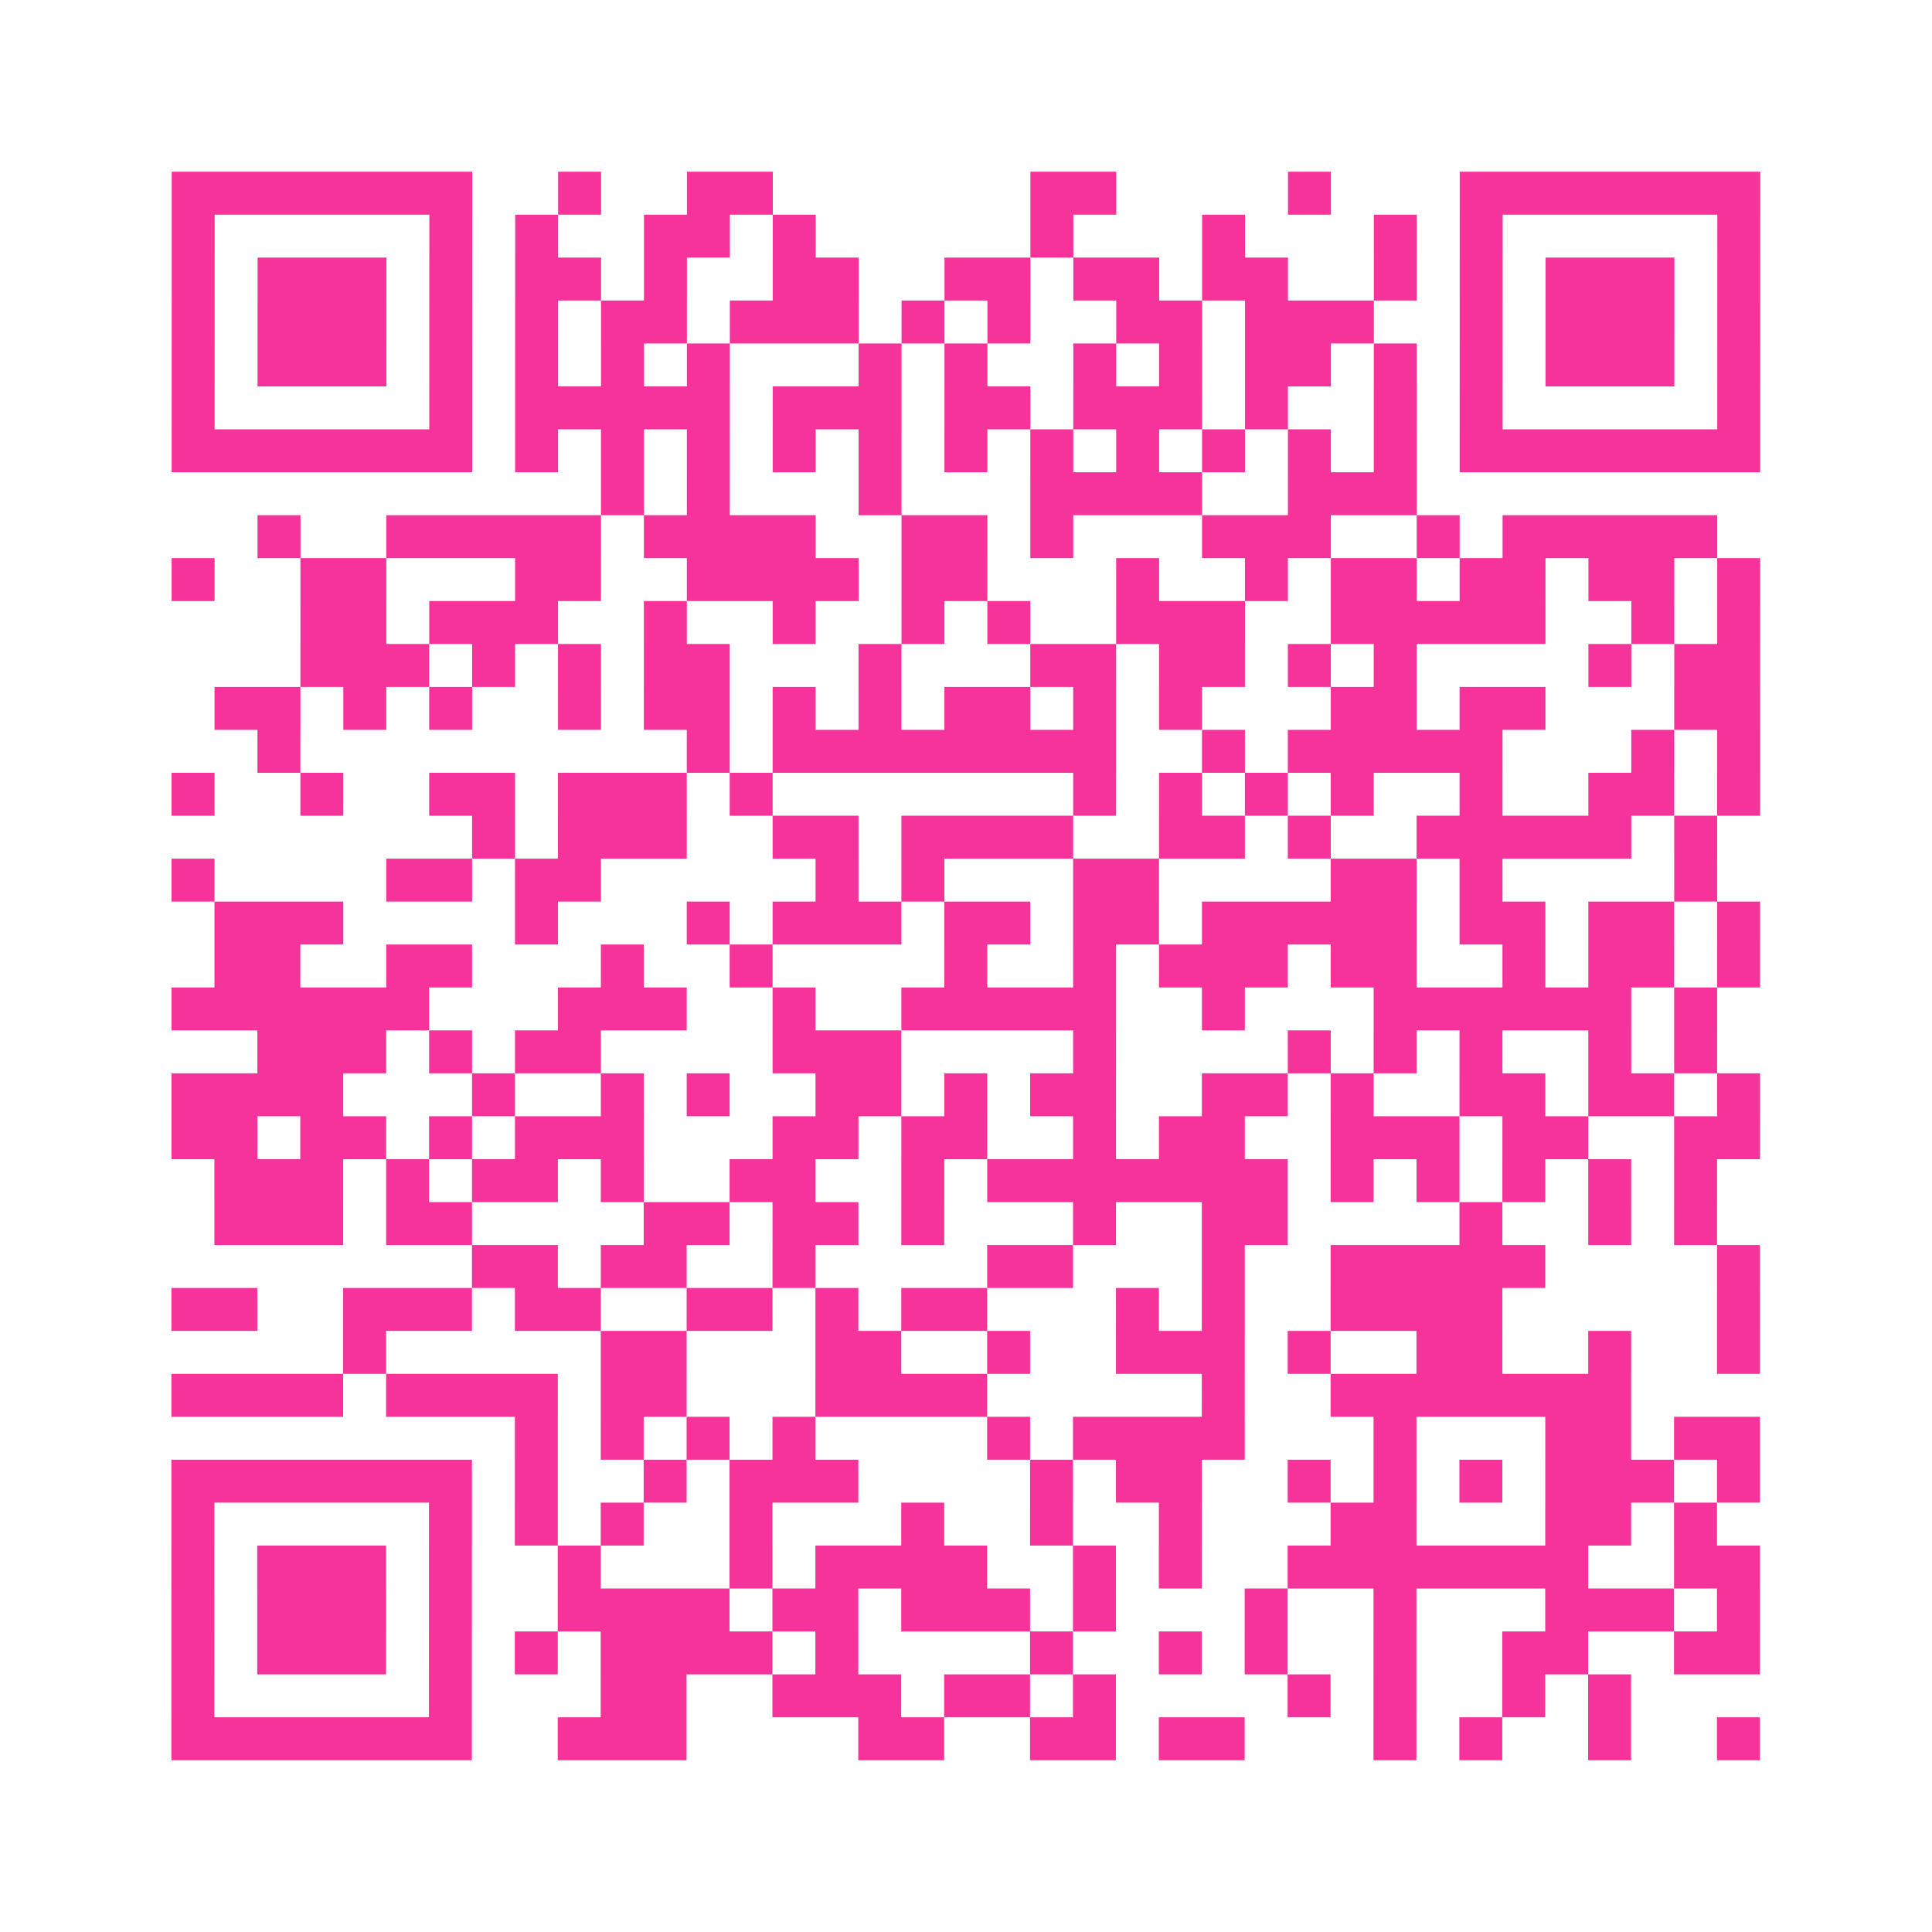 <?xml version="1.0" encoding="UTF-8"?>
<svg xmlns="http://www.w3.org/2000/svg" viewBox="0 0 45 45" class="pyqrcode"><path fill="transparent" d="M0 0h45v45h-45z"/><path stroke="#f6339b" class="pyqrline" d="M4 4.5h7m2 0h1m2 0h2m6 0h2m4 0h1m3 0h7m-37 1h1m5 0h1m1 0h1m2 0h2m1 0h1m5 0h1m3 0h1m3 0h1m1 0h1m5 0h1m-37 1h1m1 0h3m1 0h1m1 0h2m1 0h1m2 0h2m2 0h2m1 0h2m1 0h2m2 0h1m1 0h1m1 0h3m1 0h1m-37 1h1m1 0h3m1 0h1m1 0h1m1 0h2m1 0h3m1 0h1m1 0h1m2 0h2m1 0h3m2 0h1m1 0h3m1 0h1m-37 1h1m1 0h3m1 0h1m1 0h1m1 0h1m1 0h1m3 0h1m1 0h1m2 0h1m1 0h1m1 0h2m1 0h1m1 0h1m1 0h3m1 0h1m-37 1h1m5 0h1m1 0h5m1 0h3m1 0h2m1 0h3m1 0h1m2 0h1m1 0h1m5 0h1m-37 1h7m1 0h1m1 0h1m1 0h1m1 0h1m1 0h1m1 0h1m1 0h1m1 0h1m1 0h1m1 0h1m1 0h1m1 0h7m-27 1h1m1 0h1m3 0h1m3 0h4m2 0h3m-27 1h1m2 0h5m1 0h4m2 0h2m1 0h1m3 0h3m2 0h1m1 0h5m-36 1h1m2 0h2m3 0h2m2 0h4m1 0h2m3 0h1m2 0h1m1 0h2m1 0h2m1 0h2m1 0h1m-34 1h2m1 0h3m2 0h1m2 0h1m2 0h1m1 0h1m2 0h3m2 0h5m2 0h1m1 0h1m-34 1h3m1 0h1m1 0h1m1 0h2m3 0h1m3 0h2m1 0h2m1 0h1m1 0h1m4 0h1m1 0h2m-36 1h2m1 0h1m1 0h1m2 0h1m1 0h2m1 0h1m1 0h1m1 0h2m1 0h1m1 0h1m3 0h2m1 0h2m3 0h2m-35 1h1m9 0h1m1 0h8m2 0h1m1 0h5m3 0h1m1 0h1m-37 1h1m2 0h1m2 0h2m1 0h3m1 0h1m7 0h1m1 0h1m1 0h1m1 0h1m2 0h1m2 0h2m1 0h1m-30 1h1m1 0h3m2 0h2m1 0h4m2 0h2m1 0h1m2 0h5m1 0h1m-36 1h1m4 0h2m1 0h2m5 0h1m1 0h1m3 0h2m4 0h2m1 0h1m4 0h1m-35 1h3m4 0h1m3 0h1m1 0h3m1 0h2m1 0h2m1 0h5m1 0h2m1 0h2m1 0h1m-36 1h2m2 0h2m3 0h1m2 0h1m4 0h1m2 0h1m1 0h3m1 0h2m2 0h1m1 0h2m1 0h1m-37 1h6m3 0h3m2 0h1m2 0h5m2 0h1m3 0h6m1 0h1m-34 1h3m1 0h1m1 0h2m4 0h3m4 0h1m4 0h1m1 0h1m1 0h1m2 0h1m1 0h1m-36 1h4m3 0h1m2 0h1m1 0h1m2 0h2m1 0h1m1 0h2m2 0h2m1 0h1m2 0h2m1 0h2m1 0h1m-37 1h2m1 0h2m1 0h1m1 0h3m3 0h2m1 0h2m2 0h1m1 0h2m2 0h3m1 0h2m2 0h2m-36 1h3m1 0h1m1 0h2m1 0h1m2 0h2m2 0h1m1 0h7m1 0h1m1 0h1m1 0h1m1 0h1m1 0h1m-35 1h3m1 0h2m4 0h2m1 0h2m1 0h1m3 0h1m2 0h2m4 0h1m2 0h1m1 0h1m-29 1h2m1 0h2m2 0h1m4 0h2m3 0h1m2 0h5m4 0h1m-37 1h2m2 0h3m1 0h2m2 0h2m1 0h1m1 0h2m3 0h1m1 0h1m2 0h4m5 0h1m-33 1h1m5 0h2m3 0h2m2 0h1m2 0h3m1 0h1m2 0h2m2 0h1m2 0h1m-37 1h4m1 0h4m1 0h2m3 0h4m5 0h1m2 0h7m-26 1h1m1 0h1m1 0h1m1 0h1m4 0h1m1 0h4m3 0h1m3 0h2m1 0h2m-37 1h7m1 0h1m2 0h1m1 0h3m4 0h1m1 0h2m2 0h1m1 0h1m1 0h1m1 0h3m1 0h1m-37 1h1m5 0h1m1 0h1m1 0h1m2 0h1m3 0h1m2 0h1m2 0h1m3 0h2m3 0h2m1 0h1m-36 1h1m1 0h3m1 0h1m2 0h1m3 0h1m1 0h4m2 0h1m1 0h1m2 0h7m2 0h2m-37 1h1m1 0h3m1 0h1m2 0h4m1 0h2m1 0h3m1 0h1m3 0h1m2 0h1m3 0h3m1 0h1m-37 1h1m1 0h3m1 0h1m1 0h1m1 0h4m1 0h1m4 0h1m2 0h1m1 0h1m2 0h1m2 0h2m2 0h2m-37 1h1m5 0h1m3 0h2m2 0h3m1 0h2m1 0h1m4 0h1m1 0h1m2 0h1m1 0h1m-34 1h7m2 0h3m4 0h2m2 0h2m1 0h2m3 0h1m1 0h1m2 0h1m2 0h1"/></svg>
